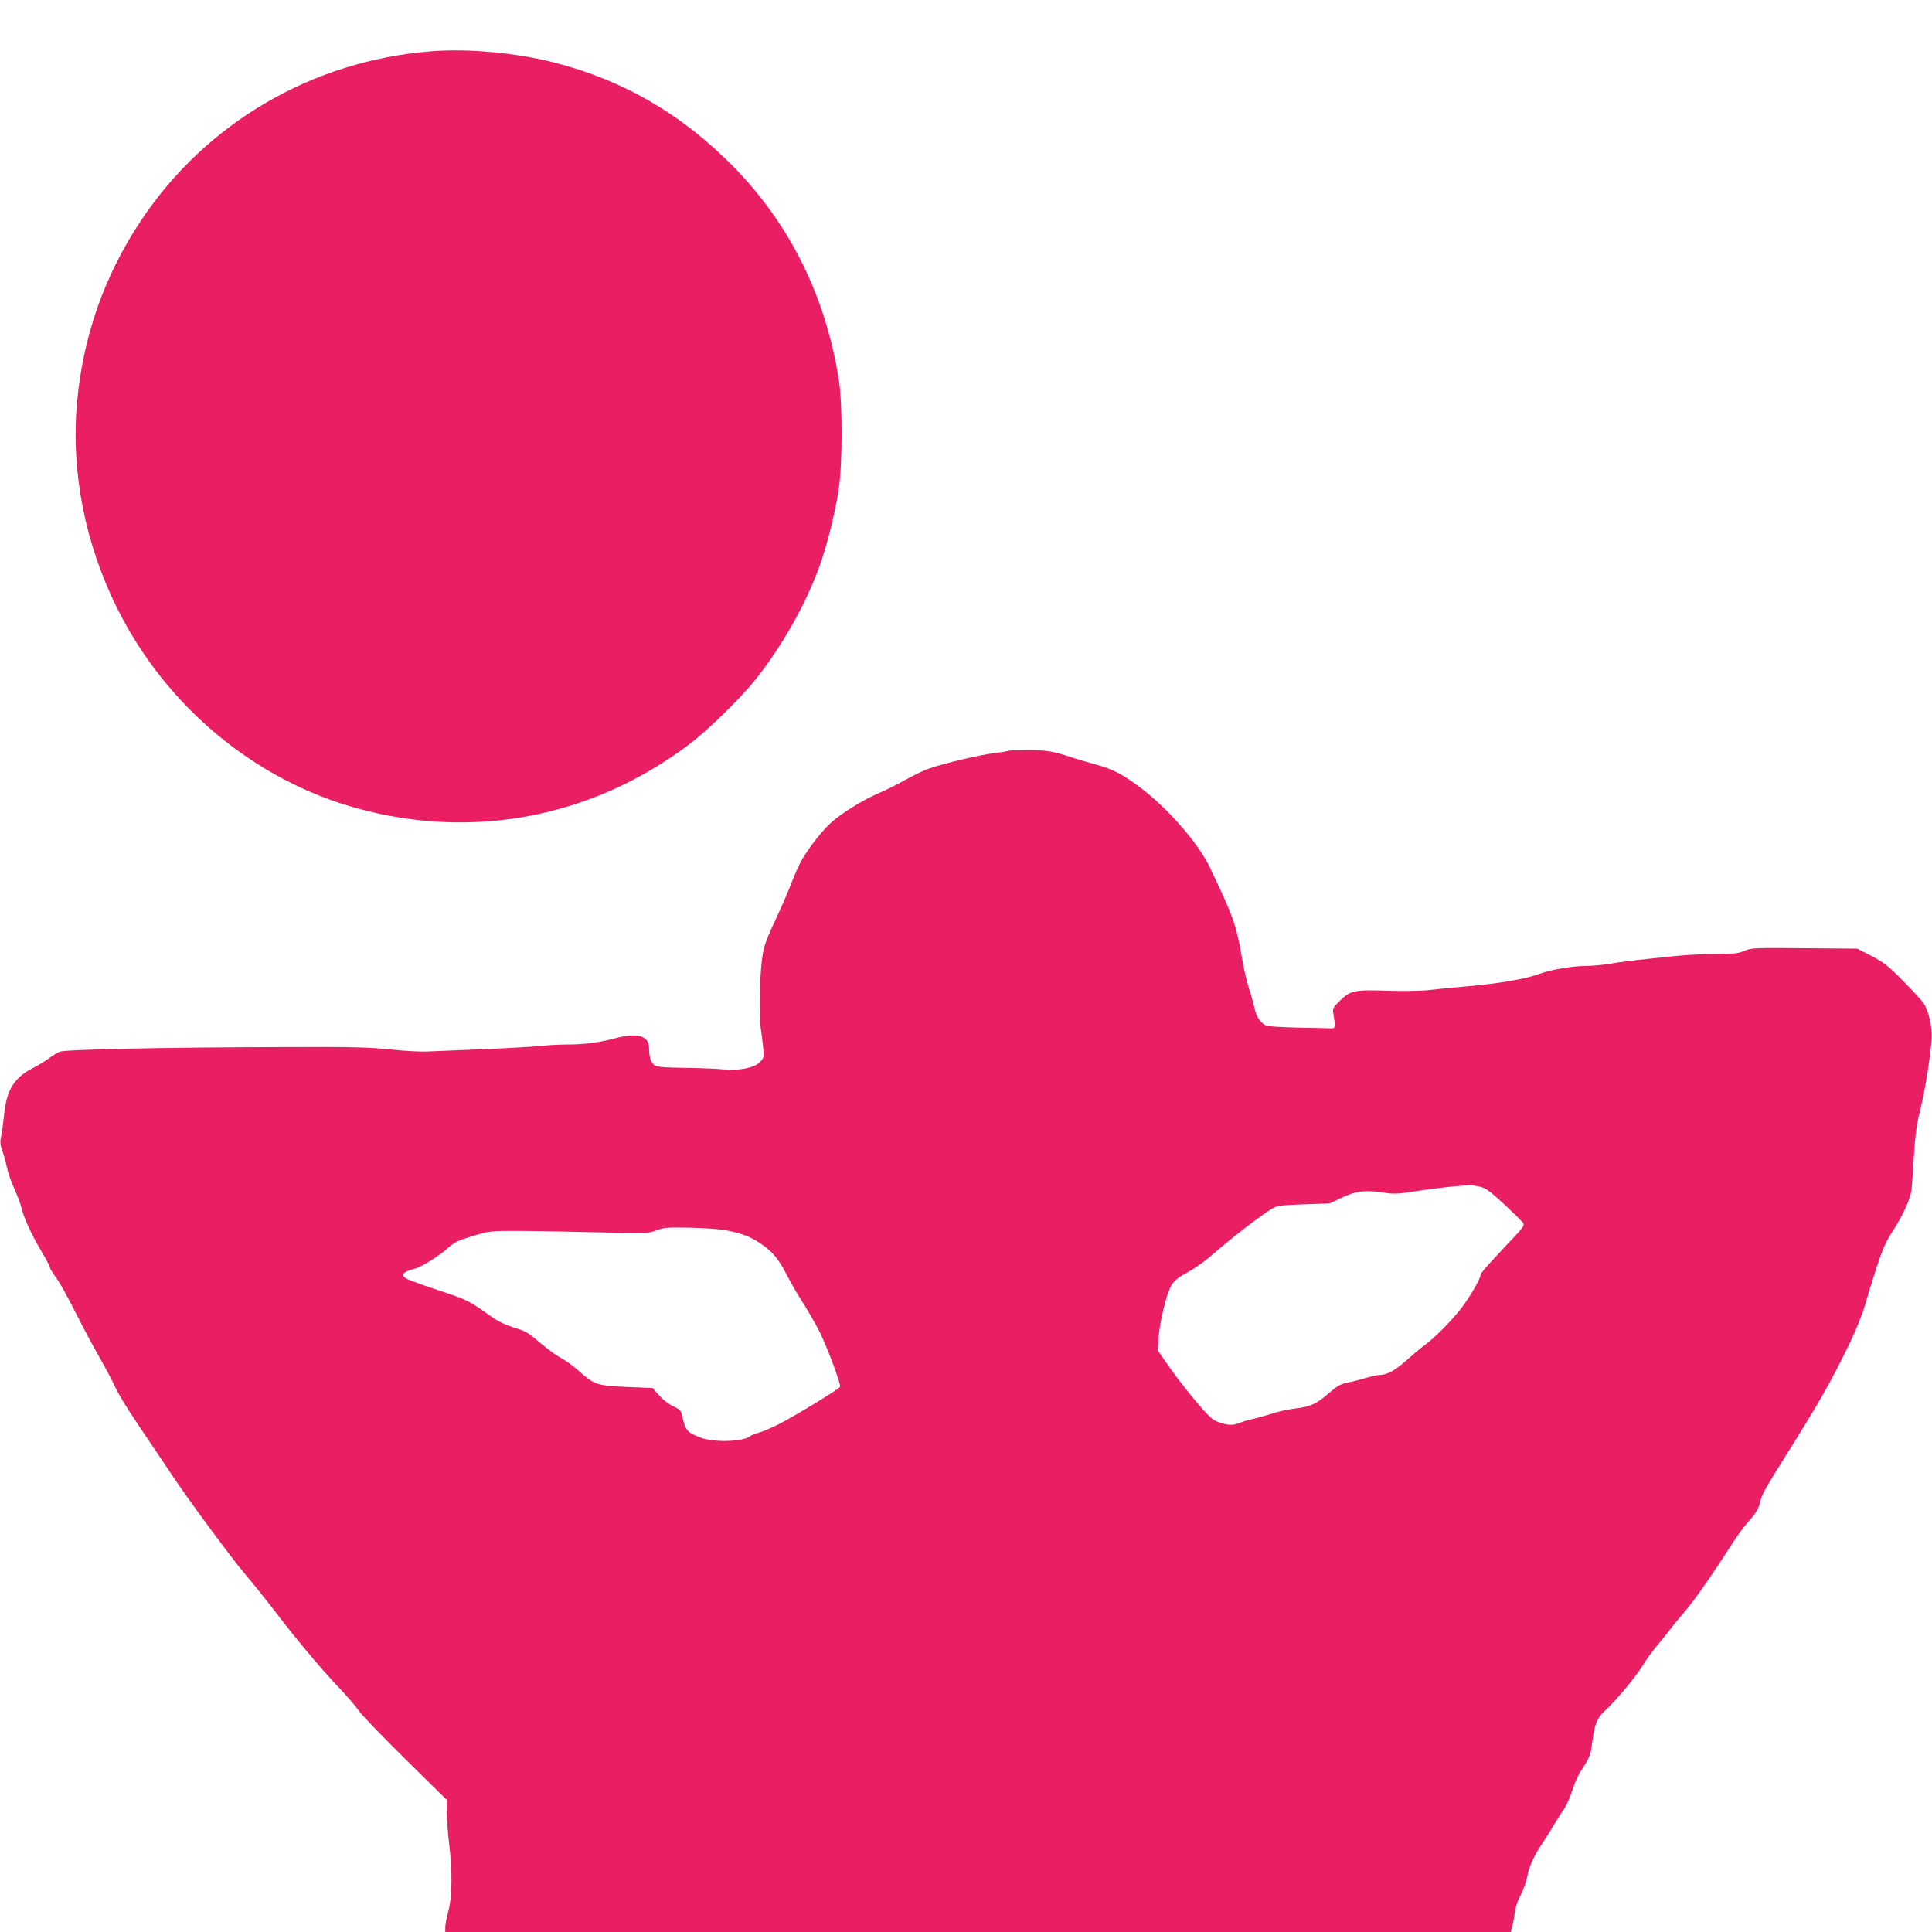 <?xml version="1.0" standalone="no"?>
<!DOCTYPE svg PUBLIC "-//W3C//DTD SVG 20010904//EN"
 "http://www.w3.org/TR/2001/REC-SVG-20010904/DTD/svg10.dtd">
<svg version="1.0" xmlns="http://www.w3.org/2000/svg"
 width="1280pt" height="1280pt" viewBox="0 0 1280 1280"
 preserveAspectRatio="xMidYMid meet">
<g transform="translate(0,1280) scale(0.1,-0.1)"
fill="#e91e63" stroke="none">
<path d="M2855 12460 c-785 -62 -1488 -472 -1920 -1120 -244 -366 -385 -768
-425 -1210 -40 -457 53 -933 268 -1363 323 -648 911 -1137 1590 -1323 767
-210 1552 -60 2192 420 122 91 340 303 443 431 172 214 335 501 425 750 50
137 104 353 128 510 26 167 27 571 1 731 -87 550 -322 1025 -696 1408 -342
348 -727 573 -1187 691 -250 65 -577 95 -819 75z"/>
<path d="M6679 7826 c-2 -3 -45 -10 -94 -16 -98 -12 -334 -68 -430 -102 -33
-11 -103 -45 -157 -75 -53 -30 -132 -69 -176 -88 -105 -44 -254 -137 -321
-200 -67 -62 -163 -189 -203 -269 -16 -32 -45 -100 -64 -150 -20 -50 -64 -153
-100 -228 -46 -97 -70 -159 -80 -215 -20 -114 -29 -401 -14 -493 6 -41 14
-103 17 -137 5 -59 4 -64 -24 -91 -37 -38 -144 -58 -242 -47 -36 4 -148 9
-249 10 -144 2 -187 6 -206 18 -24 16 -36 54 -36 114 0 54 -36 83 -102 83 -29
0 -78 -7 -108 -15 -106 -30 -216 -45 -325 -45 -60 0 -150 -5 -200 -11 -49 -5
-214 -14 -365 -20 -151 -6 -312 -13 -358 -15 -49 -3 -153 2 -255 13 -147 15
-252 18 -717 16 -790 -2 -1438 -16 -1475 -31 -16 -7 -50 -28 -76 -47 -26 -19
-71 -46 -99 -60 -119 -60 -171 -138 -189 -280 -15 -129 -19 -156 -27 -192 -4
-21 0 -48 10 -74 9 -23 23 -73 31 -111 8 -38 31 -104 51 -146 19 -42 40 -97
45 -121 15 -65 70 -187 134 -292 30 -51 55 -97 55 -104 0 -7 14 -32 32 -56 37
-51 70 -110 169 -304 39 -77 99 -187 132 -245 33 -58 76 -138 95 -179 33 -72
90 -162 262 -416 45 -66 100 -148 123 -183 106 -159 387 -540 475 -644 54 -63
149 -182 212 -264 143 -187 296 -369 423 -503 54 -57 111 -124 128 -150 17
-25 154 -167 305 -316 l274 -270 0 -80 c0 -44 7 -137 15 -205 23 -181 21 -357
-4 -450 -11 -41 -21 -90 -21 -107 l0 -33 3530 0 3529 0 10 38 c6 20 13 62 17
92 4 33 19 79 39 115 18 33 37 88 43 121 12 67 44 138 102 224 20 30 52 80 69
110 18 30 47 77 66 104 20 27 46 85 61 132 14 46 41 107 61 136 55 83 61 99
73 192 14 113 33 158 85 204 63 55 209 230 251 302 20 34 62 92 93 128 31 37
70 85 86 107 16 22 55 69 86 105 70 80 193 256 320 455 35 55 84 123 110 151
53 58 74 94 84 146 7 34 38 90 172 303 221 352 289 473 413 726 46 97 90 203
105 259 15 52 49 165 77 250 41 126 61 172 110 247 66 103 115 209 122 269 3
21 10 122 16 224 9 143 18 212 41 303 31 121 68 350 76 469 6 85 -19 193 -56
246 -15 20 -77 87 -137 148 -94 95 -122 117 -204 160 l-95 49 -351 3 c-334 3
-352 2 -398 -18 -40 -17 -69 -20 -188 -20 -78 0 -204 -7 -282 -15 -306 -32
-344 -37 -426 -51 -47 -8 -121 -14 -165 -14 -74 0 -227 -26 -287 -49 -103 -39
-282 -69 -548 -91 -58 -5 -143 -14 -190 -19 -50 -6 -162 -8 -270 -5 -226 8
-255 2 -324 -67 -47 -47 -48 -50 -41 -91 14 -88 13 -93 -20 -91 -16 1 -115 3
-220 5 -123 3 -198 8 -212 16 -36 20 -61 60 -73 118 -7 31 -22 87 -35 125 -13
38 -33 124 -45 192 -40 233 -56 278 -216 613 -73 155 -282 394 -459 526 -117
88 -180 121 -295 153 -52 14 -115 33 -140 41 -142 47 -180 54 -308 54 -71 0
-131 -2 -133 -4z m3120 -2887 c43 -9 65 -24 167 -118 64 -60 121 -116 126
-125 7 -13 -3 -29 -44 -74 -30 -31 -95 -101 -146 -156 -51 -54 -92 -103 -92
-110 0 -25 -70 -147 -127 -221 -63 -83 -179 -200 -248 -250 -22 -16 -77 -62
-122 -102 -78 -68 -125 -93 -179 -93 -11 0 -50 -9 -85 -19 -35 -11 -89 -25
-120 -31 -46 -9 -68 -21 -120 -66 -86 -75 -124 -93 -222 -105 -45 -5 -116 -20
-157 -34 -41 -13 -100 -29 -130 -36 -30 -7 -69 -18 -87 -26 -43 -18 -78 -17
-137 4 -43 15 -63 34 -144 128 -52 61 -132 163 -178 228 l-83 119 4 76 c6 110
56 312 88 360 19 29 48 52 104 82 43 23 112 71 153 107 131 115 328 267 405
314 37 22 54 24 212 30 l172 6 78 37 c94 45 156 53 270 36 78 -12 97 -12 236
10 84 13 193 26 242 30 50 4 95 7 102 8 7 1 34 -3 62 -9z m-4974 -293 c102
-22 147 -40 213 -84 81 -55 120 -102 176 -211 27 -52 72 -131 101 -175 29 -45
75 -124 103 -176 53 -99 157 -374 147 -389 -9 -16 -305 -196 -400 -244 -49
-25 -110 -51 -135 -58 -25 -7 -52 -18 -60 -24 -47 -38 -244 -43 -330 -9 -91
35 -99 46 -124 157 -5 22 -18 33 -54 49 -28 12 -66 41 -93 71 l-46 51 -170 7
c-197 8 -217 15 -318 106 -33 30 -85 68 -117 85 -31 16 -95 63 -142 103 -75
65 -94 76 -170 99 -57 18 -107 42 -148 71 -151 108 -163 114 -346 174 -100 33
-196 68 -212 76 -51 26 -36 48 50 70 42 11 162 86 217 136 44 40 66 50 165 80
109 33 119 34 283 34 94 0 330 -4 525 -9 348 -8 356 -8 410 13 50 19 70 20
230 17 105 -3 203 -10 245 -20z"/>
</g>
</svg>
